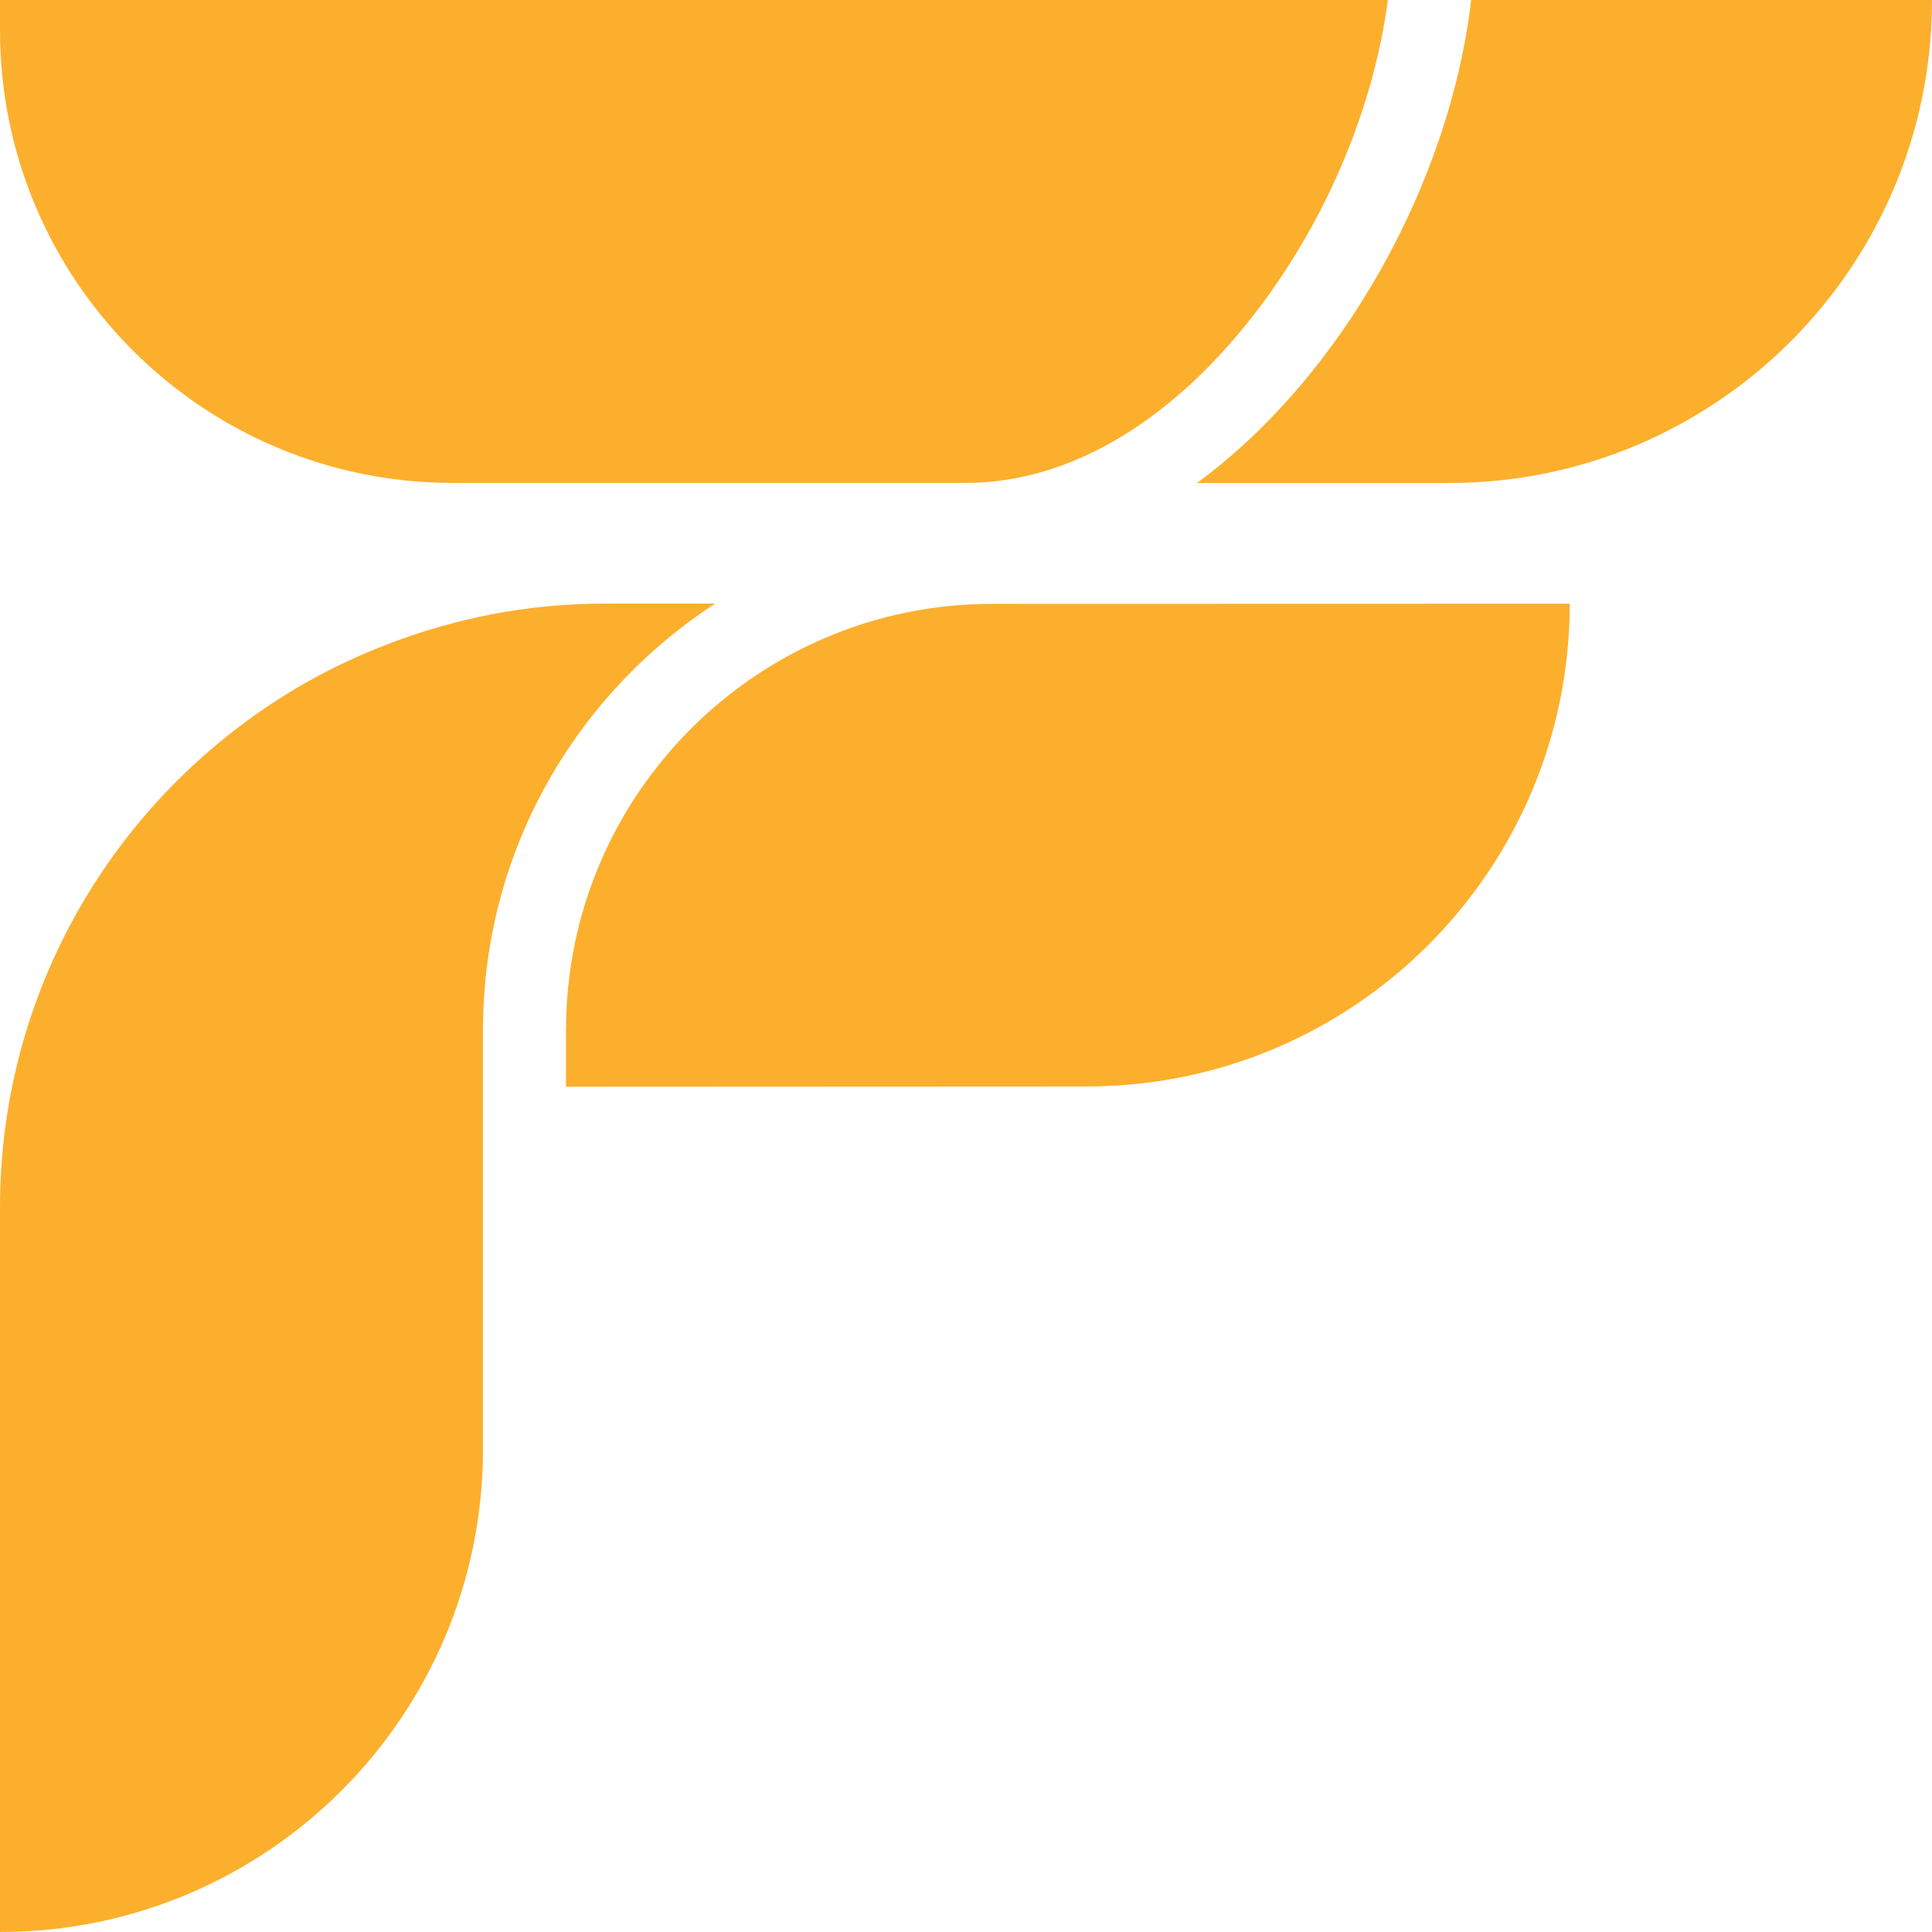 <svg xmlns="http://www.w3.org/2000/svg" width="40" height="40" viewBox="0 0 40 40" fill="none"><g clip-path="url(#clip0_461_1583)"><path d="M40 0C40 5.523 35.523 10 30 10H24.782C27.801 7.784 30.021 3.765 30.459 0H40Z" fill="#FCAF2D"></path><path d="M14.805 12.497H12.498C10.927 12.497 9.431 12.8 8.047 13.329C7.451 13.557 6.877 13.824 6.329 14.136C2.552 16.286 0 20.341 0 24.998V40C5.523 40 10 35.523 10 30V21.322C10 17.626 11.918 14.378 14.805 12.498V12.497Z" fill="#FCAF2D"></path><path d="M20 9.998C22.177 9.998 24.354 8.682 26.131 6.291C27.521 4.422 28.452 2.155 28.734 -0.002H0V0.623C0 5.802 4.198 9.999 9.376 9.998H20V9.998Z" fill="#FCAF2D"></path><path d="M11.718 21.322V22.499L22.5 22.494C28.021 22.494 32.498 18.02 32.5 12.499L20.538 12.502C15.675 12.502 11.719 16.459 11.719 21.322H11.718Z" fill="#FCAF2D"></path></g><defs><clipPath id="clip0_461_1583"><rect width="40" height="40" fill="white"></rect></clipPath></defs></svg>